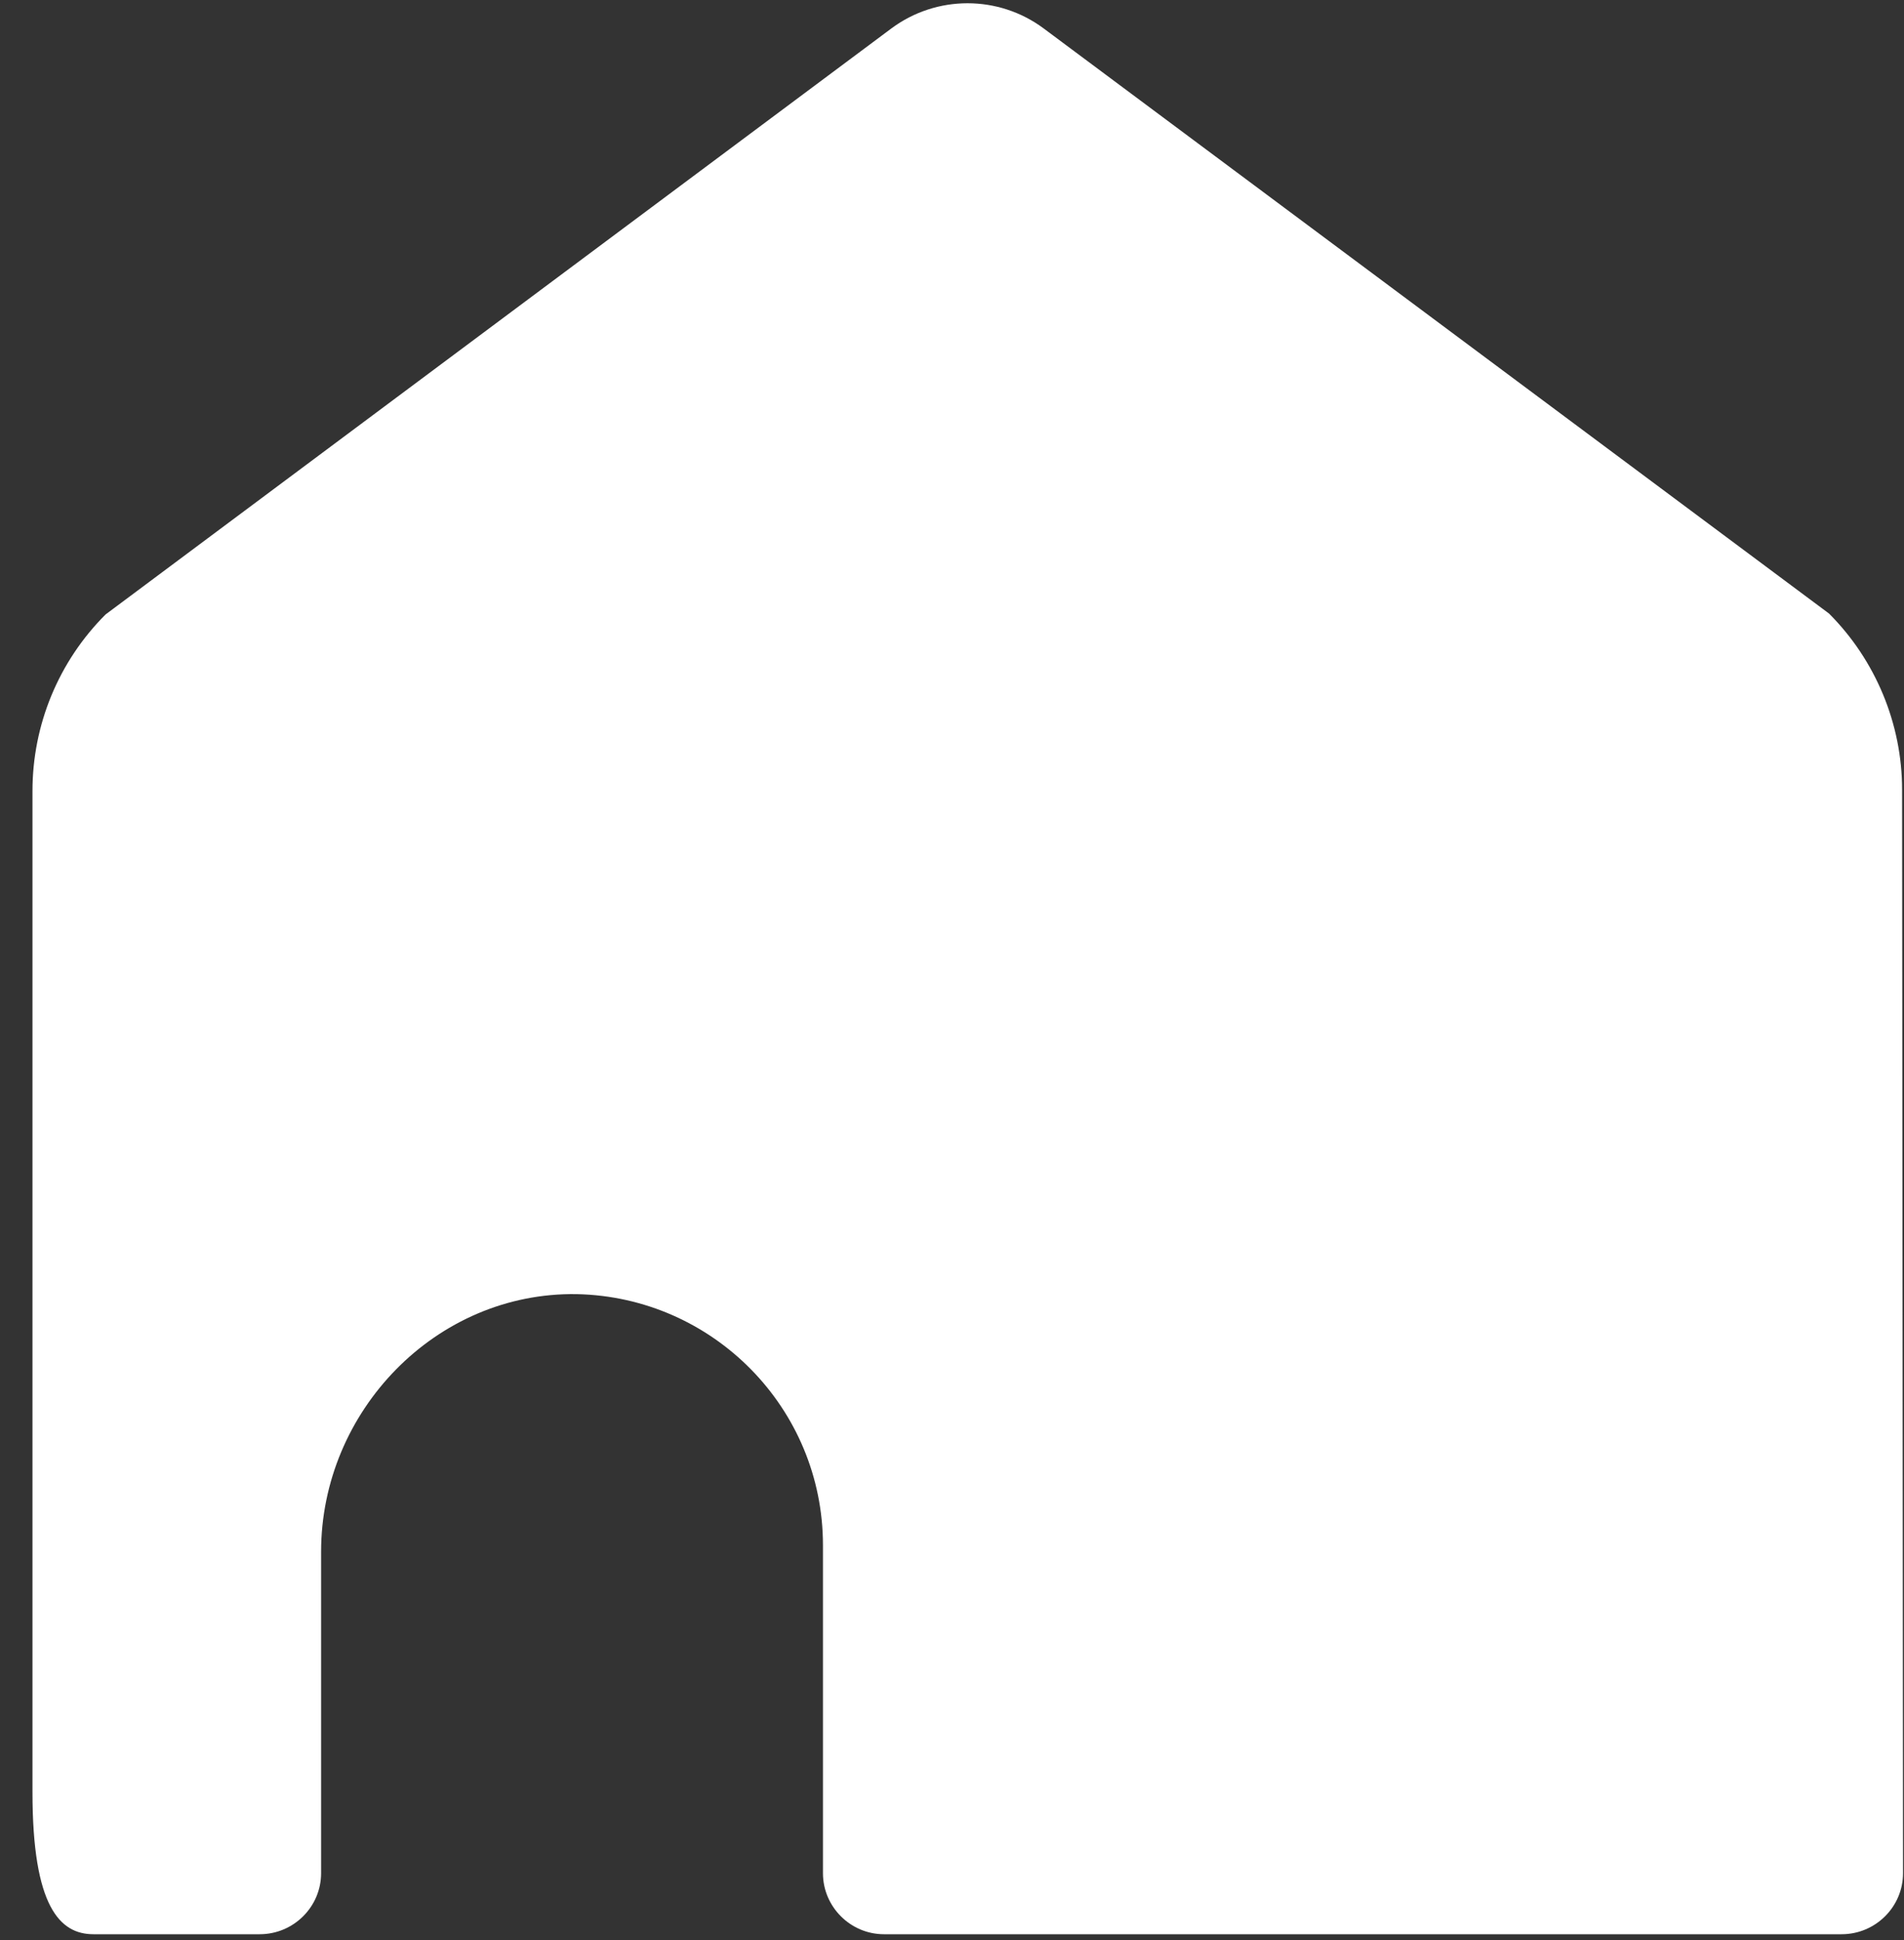 <?xml version="1.0" encoding="UTF-8"?> <svg xmlns="http://www.w3.org/2000/svg" width="53" height="54" viewBox="0 0 53 54" fill="none"><rect x="0" y="0" width="53" height="54" fill="#333333" stroke="none"/> <path d="M52.973 52.138C52.973 53.071 52.209 53.836 51.263 53.836H24.606C23.673 53.836 22.908 53.071 22.908 52.138V43.009C22.908 39.197 19.85 36.098 16.053 36.02C12.139 35.956 8.938 39.275 8.938 43.191V52.138C8.938 53.071 8.174 53.836 7.228 53.836H2.601C1.668 53.836 0.904 53.071 0.904 49.882V22.017C0.904 20.176 1.629 18.412 2.938 17.103L24.813 0.791C26.07 -0.143 27.794 -0.143 29.051 0.791L50.913 17.077C52.209 18.373 52.947 20.15 52.947 21.978L52.973 52.125V52.138Z" fill="white"></path> </svg> 